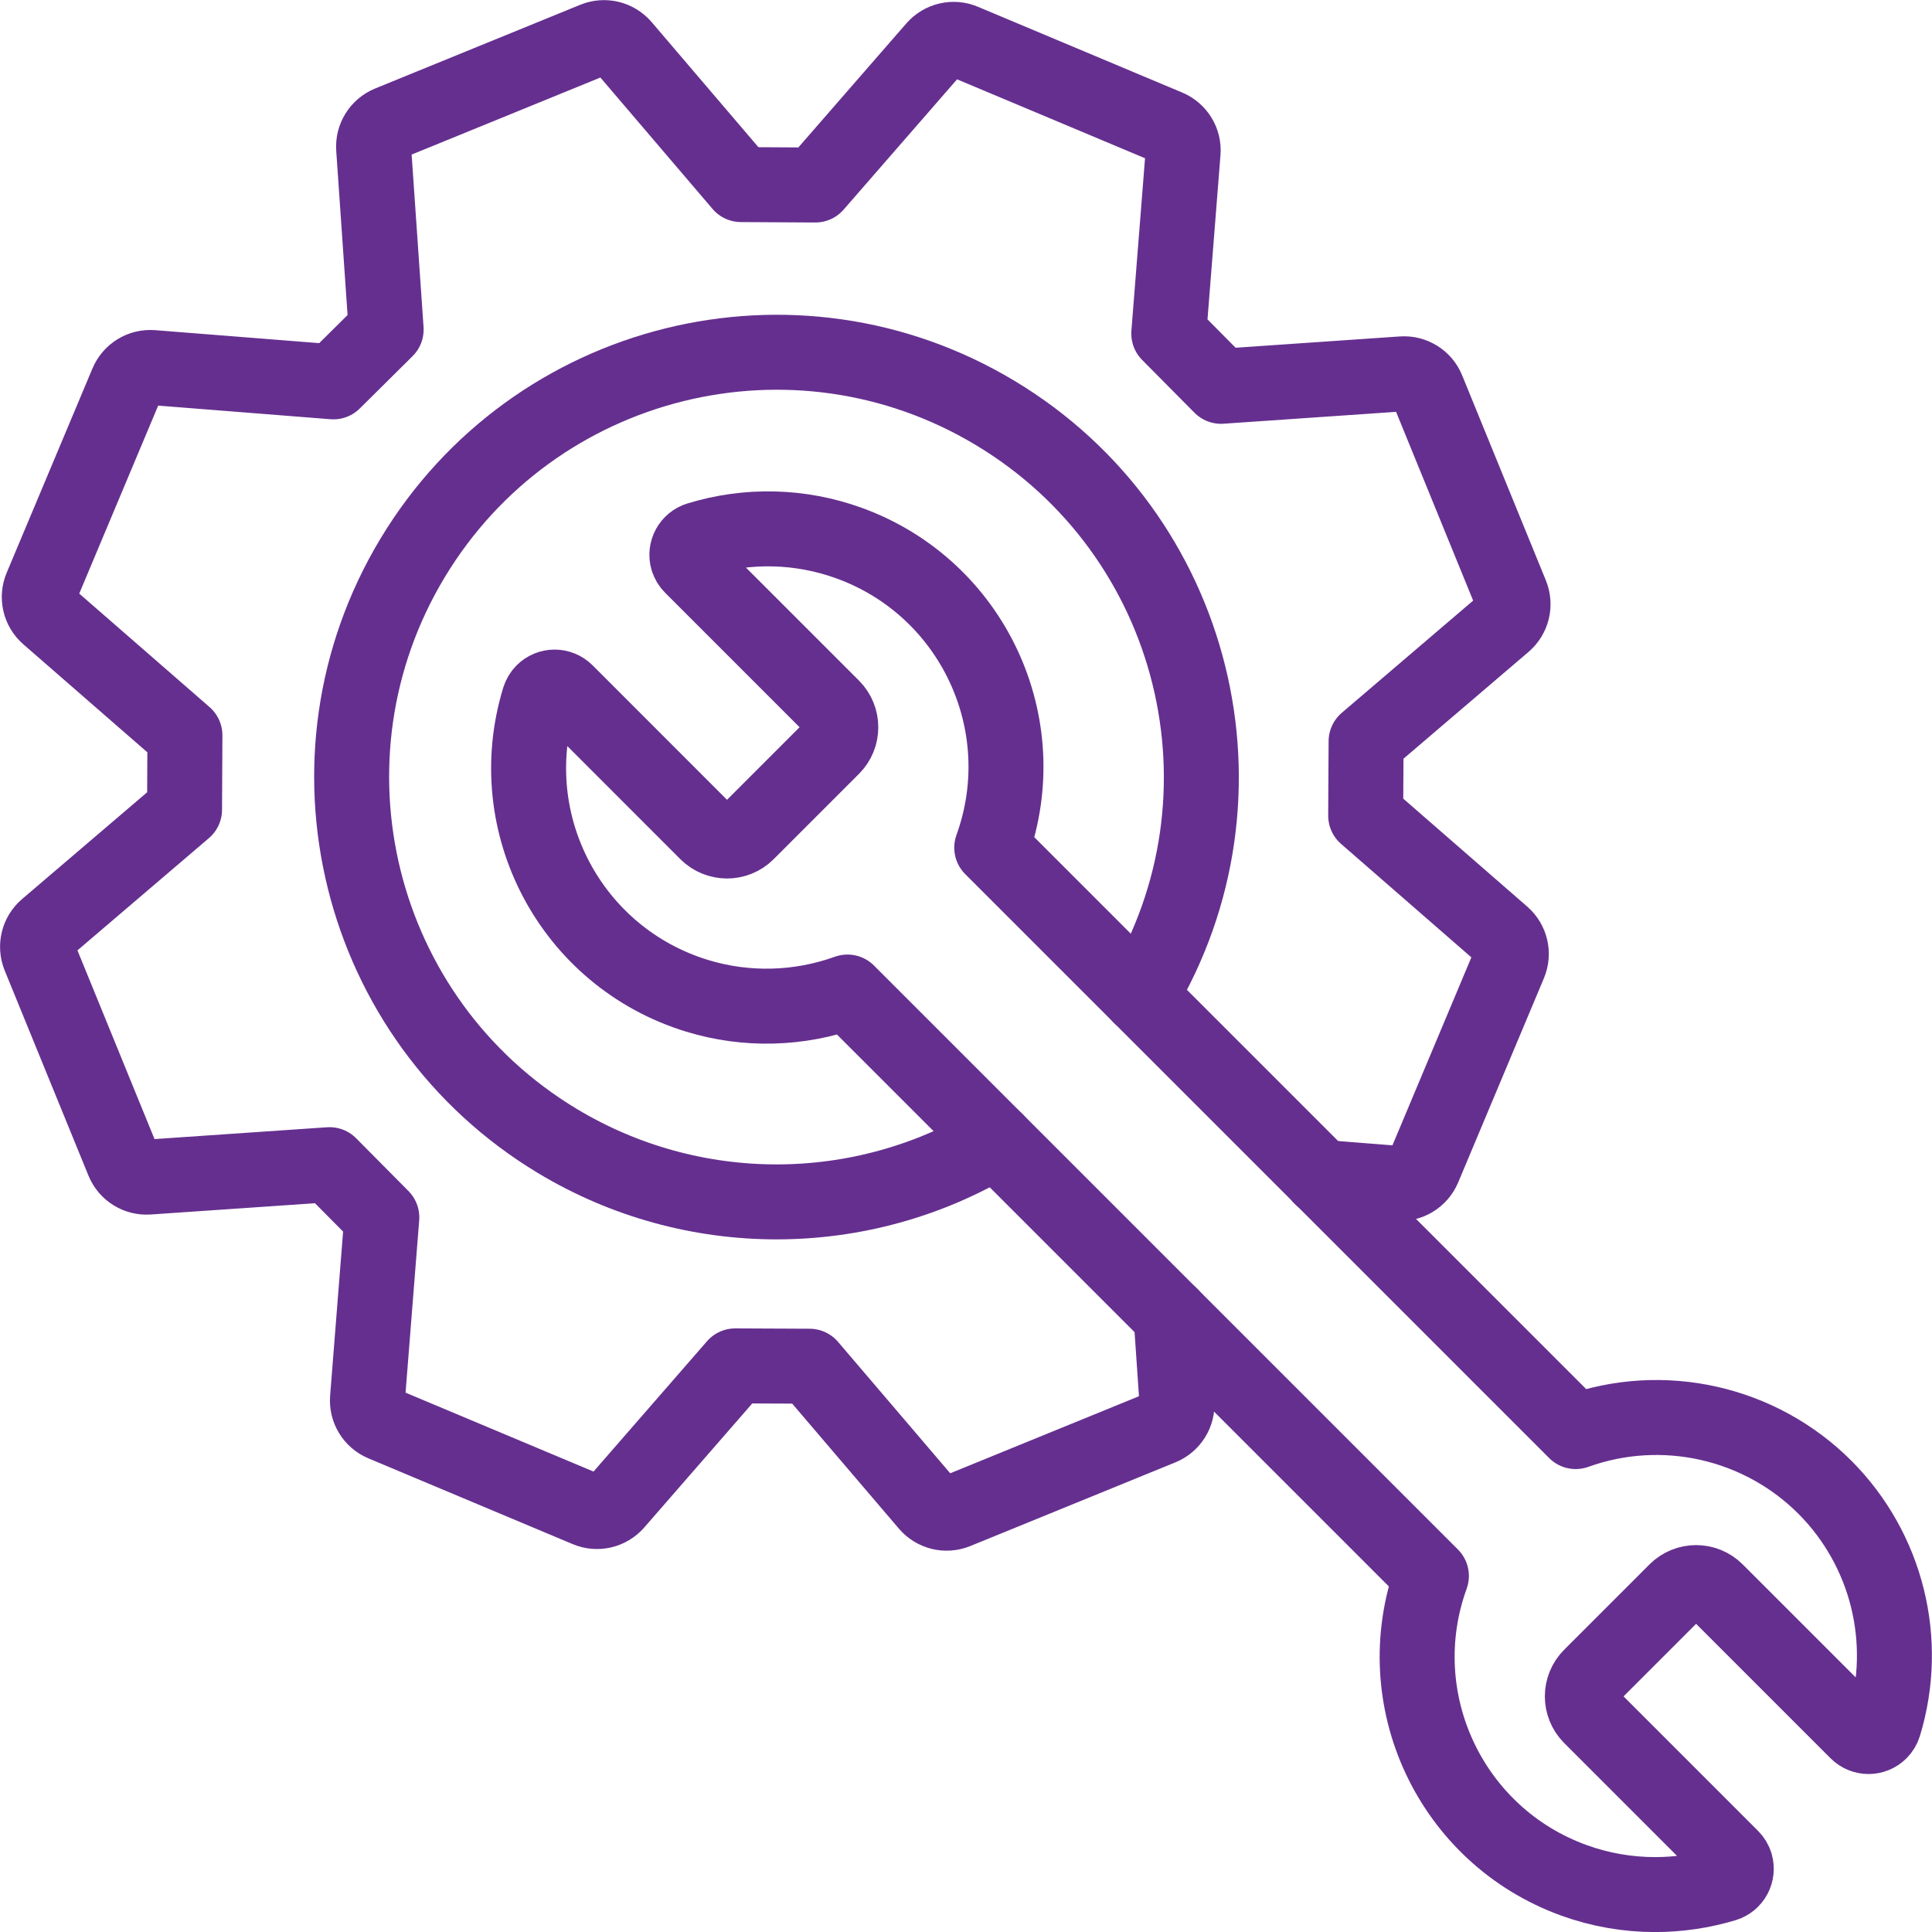 <svg width="46" height="46" viewBox="0 0 46 46" fill="none" xmlns="http://www.w3.org/2000/svg">
<g clip-path="url(#clip0_29_97)">
<path d="M27.152 23.721C30.034 18.936 28.491 12.721 23.706 9.839C18.921 6.956 12.707 8.5 9.824 13.284C6.942 18.069 8.485 24.284 13.27 27.166C16.485 29.103 20.507 29.099 23.719 27.16" stroke="#652F8F" stroke-width="1.785" stroke-linecap="round" stroke-linejoin="round"/>
<path d="M27.881 31.321L28.023 33.392C28.041 33.65 27.892 33.891 27.652 33.99L22.766 35.984C22.526 36.082 22.252 36.015 22.083 35.819L19.275 32.529L17.506 32.521L14.666 35.783C14.495 35.978 14.219 36.043 13.981 35.942L9.115 33.899C8.876 33.798 8.729 33.556 8.75 33.298L9.091 28.986L7.846 27.73L3.53 28.026C3.272 28.044 3.032 27.895 2.933 27.655L0.938 22.77C0.841 22.529 0.907 22.255 1.104 22.086L4.394 19.277L4.403 17.508L1.141 14.667C0.946 14.497 0.881 14.221 0.982 13.982L3.025 9.117C3.126 8.878 3.368 8.73 3.626 8.751L7.938 9.092L9.194 7.847L8.896 3.532C8.878 3.274 9.027 3.033 9.268 2.934L14.153 0.94C14.393 0.842 14.667 0.909 14.836 1.105L17.644 4.395L19.413 4.405L22.253 1.143C22.424 0.948 22.7 0.883 22.938 0.984L27.804 3.027C28.043 3.128 28.191 3.369 28.169 3.627L27.828 7.942L29.073 9.198L33.389 8.901C33.647 8.883 33.887 9.032 33.986 9.272L35.981 14.158C36.078 14.398 36.012 14.672 35.816 14.841L32.526 17.651L32.516 19.42L35.778 22.26C35.973 22.43 36.038 22.706 35.937 22.945L33.894 27.811C33.793 28.049 33.551 28.197 33.293 28.176L31.456 28.031" stroke="#652F8F" stroke-width="1.785" stroke-linecap="round" stroke-linejoin="round"/>
<path d="M43.457 35.418C41.904 33.86 39.587 33.34 37.516 34.085L23.613 20.182C24.677 17.24 23.153 13.992 20.21 12.929C19.058 12.512 17.801 12.481 16.63 12.84C16.425 12.902 16.31 13.116 16.37 13.32C16.388 13.382 16.422 13.437 16.467 13.482L19.822 16.837C20.085 17.102 20.085 17.529 19.822 17.793L17.788 19.827C17.524 20.09 17.097 20.09 16.832 19.827L13.478 16.472C13.327 16.321 13.083 16.321 12.932 16.472C12.887 16.518 12.854 16.573 12.835 16.634C11.92 19.626 13.604 22.794 16.596 23.709C17.767 24.068 19.025 24.035 20.178 23.62L34.081 37.523C33.017 40.462 34.538 43.708 37.477 44.771C38.096 44.995 38.748 45.109 39.406 45.109C39.967 45.109 40.526 45.026 41.064 44.865C41.269 44.804 41.384 44.59 41.324 44.385C41.306 44.323 41.272 44.268 41.227 44.223L37.872 40.868C37.609 40.603 37.609 40.176 37.872 39.912L39.906 37.878C40.17 37.615 40.597 37.615 40.861 37.878L44.216 41.233C44.367 41.384 44.611 41.384 44.762 41.233C44.807 41.188 44.84 41.133 44.859 41.071C45.468 39.071 44.929 36.9 43.457 35.418Z" stroke="#652F8F" stroke-width="1.785" stroke-linecap="round" stroke-linejoin="round"/>
</g>
<defs>
<clipPath id="clip0_29_97">
<rect width="45.998" height="46" fill="white"/>
</clipPath>
</defs>
</svg>

